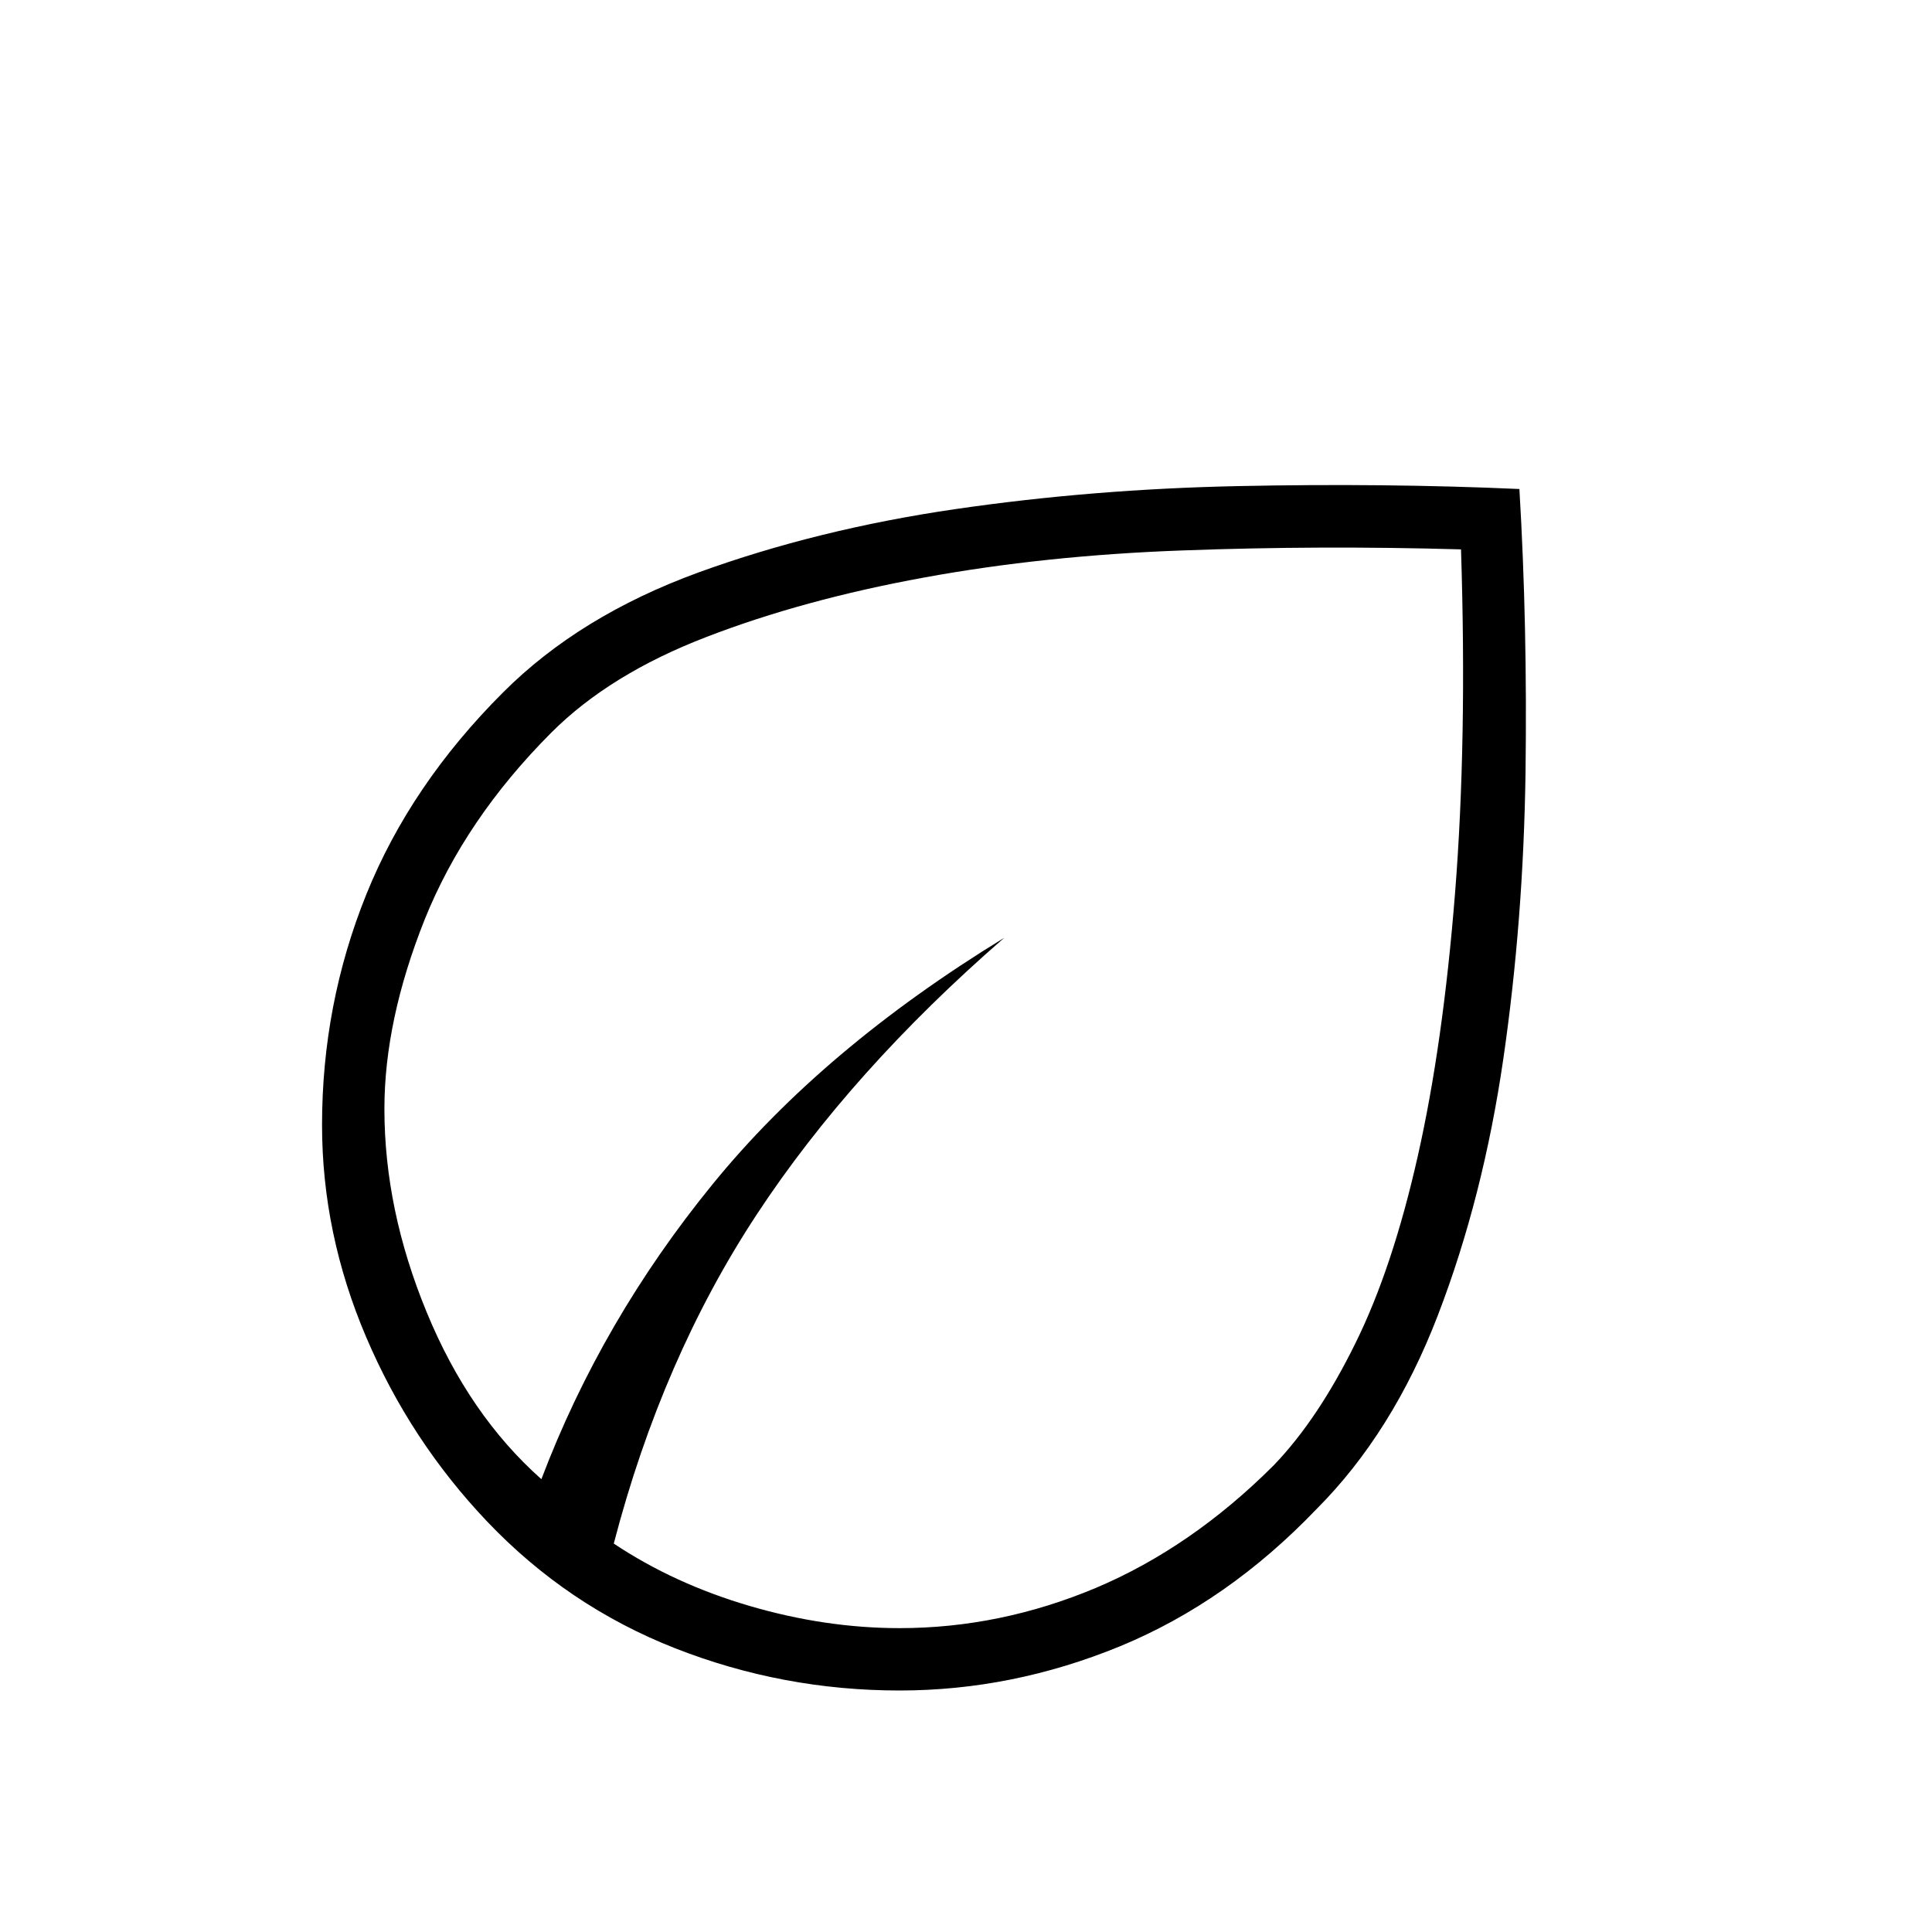 <?xml version="1.0" encoding="UTF-8"?>
<svg xmlns="http://www.w3.org/2000/svg" xmlns:xlink="http://www.w3.org/1999/xlink" width="64px" height="64px" viewBox="0 0 64 64" version="1.1">
<g id="surface1">
<path style=" stroke:none;fill-rule:nonzero;fill:rgb(0%,0%,0%);fill-opacity:1;" d="M 16.133 50.398 C 14.445 48.621 13.109 46.59 12.133 44.301 C 11.156 42.012 10.668 39.668 10.668 37.266 C 10.668 34.602 11.156 32.055 12.133 29.633 C 13.109 27.211 14.621 24.977 16.668 22.934 C 18.355 21.246 20.512 19.922 23.133 18.965 C 25.754 18.012 28.59 17.312 31.633 16.867 C 34.68 16.422 37.812 16.168 41.035 16.102 C 44.254 16.035 47.355 16.066 50.332 16.199 C 50.512 19.223 50.578 22.355 50.535 25.602 C 50.488 28.844 50.246 32 49.801 35.066 C 49.355 38.133 48.633 40.965 47.633 43.566 C 46.633 46.168 45.289 48.312 43.602 50 C 41.645 52.043 39.477 53.555 37.102 54.535 C 34.723 55.512 32.289 56 29.801 56 C 27.223 56 24.746 55.535 22.367 54.602 C 19.988 53.668 17.91 52.266 16.133 50.398 Z M 20.332 51.133 C 21.668 52.023 23.168 52.711 24.832 53.199 C 26.5 53.688 28.156 53.934 29.801 53.934 C 32.023 53.934 34.188 53.488 36.301 52.602 C 38.41 51.711 40.379 50.355 42.199 48.535 C 43.18 47.512 44.078 46.168 44.898 44.5 C 45.723 42.832 46.41 40.766 46.965 38.301 C 47.523 35.832 47.934 32.934 48.199 29.602 C 48.465 26.266 48.535 22.465 48.398 18.199 C 45.289 18.109 42.211 18.121 39.168 18.234 C 36.121 18.344 33.266 18.645 30.602 19.133 C 27.934 19.621 25.535 20.277 23.398 21.102 C 21.266 21.922 19.555 22.977 18.266 24.266 C 16.355 26.18 14.957 28.246 14.066 30.465 C 13.18 32.688 12.734 34.777 12.734 36.734 C 12.734 38.957 13.199 41.199 14.133 43.465 C 15.066 45.734 16.332 47.578 17.934 49 C 19.266 45.488 21.156 42.234 23.602 39.234 C 26.043 36.234 29.266 33.512 33.266 31.066 C 29.891 34 27.156 37.055 25.066 40.234 C 22.977 43.41 21.398 47.043 20.332 51.133 Z M 20.332 51.133 Z M 20.332 51.133 Z M 20.332 51.133 "/>
</g>
</svg>
